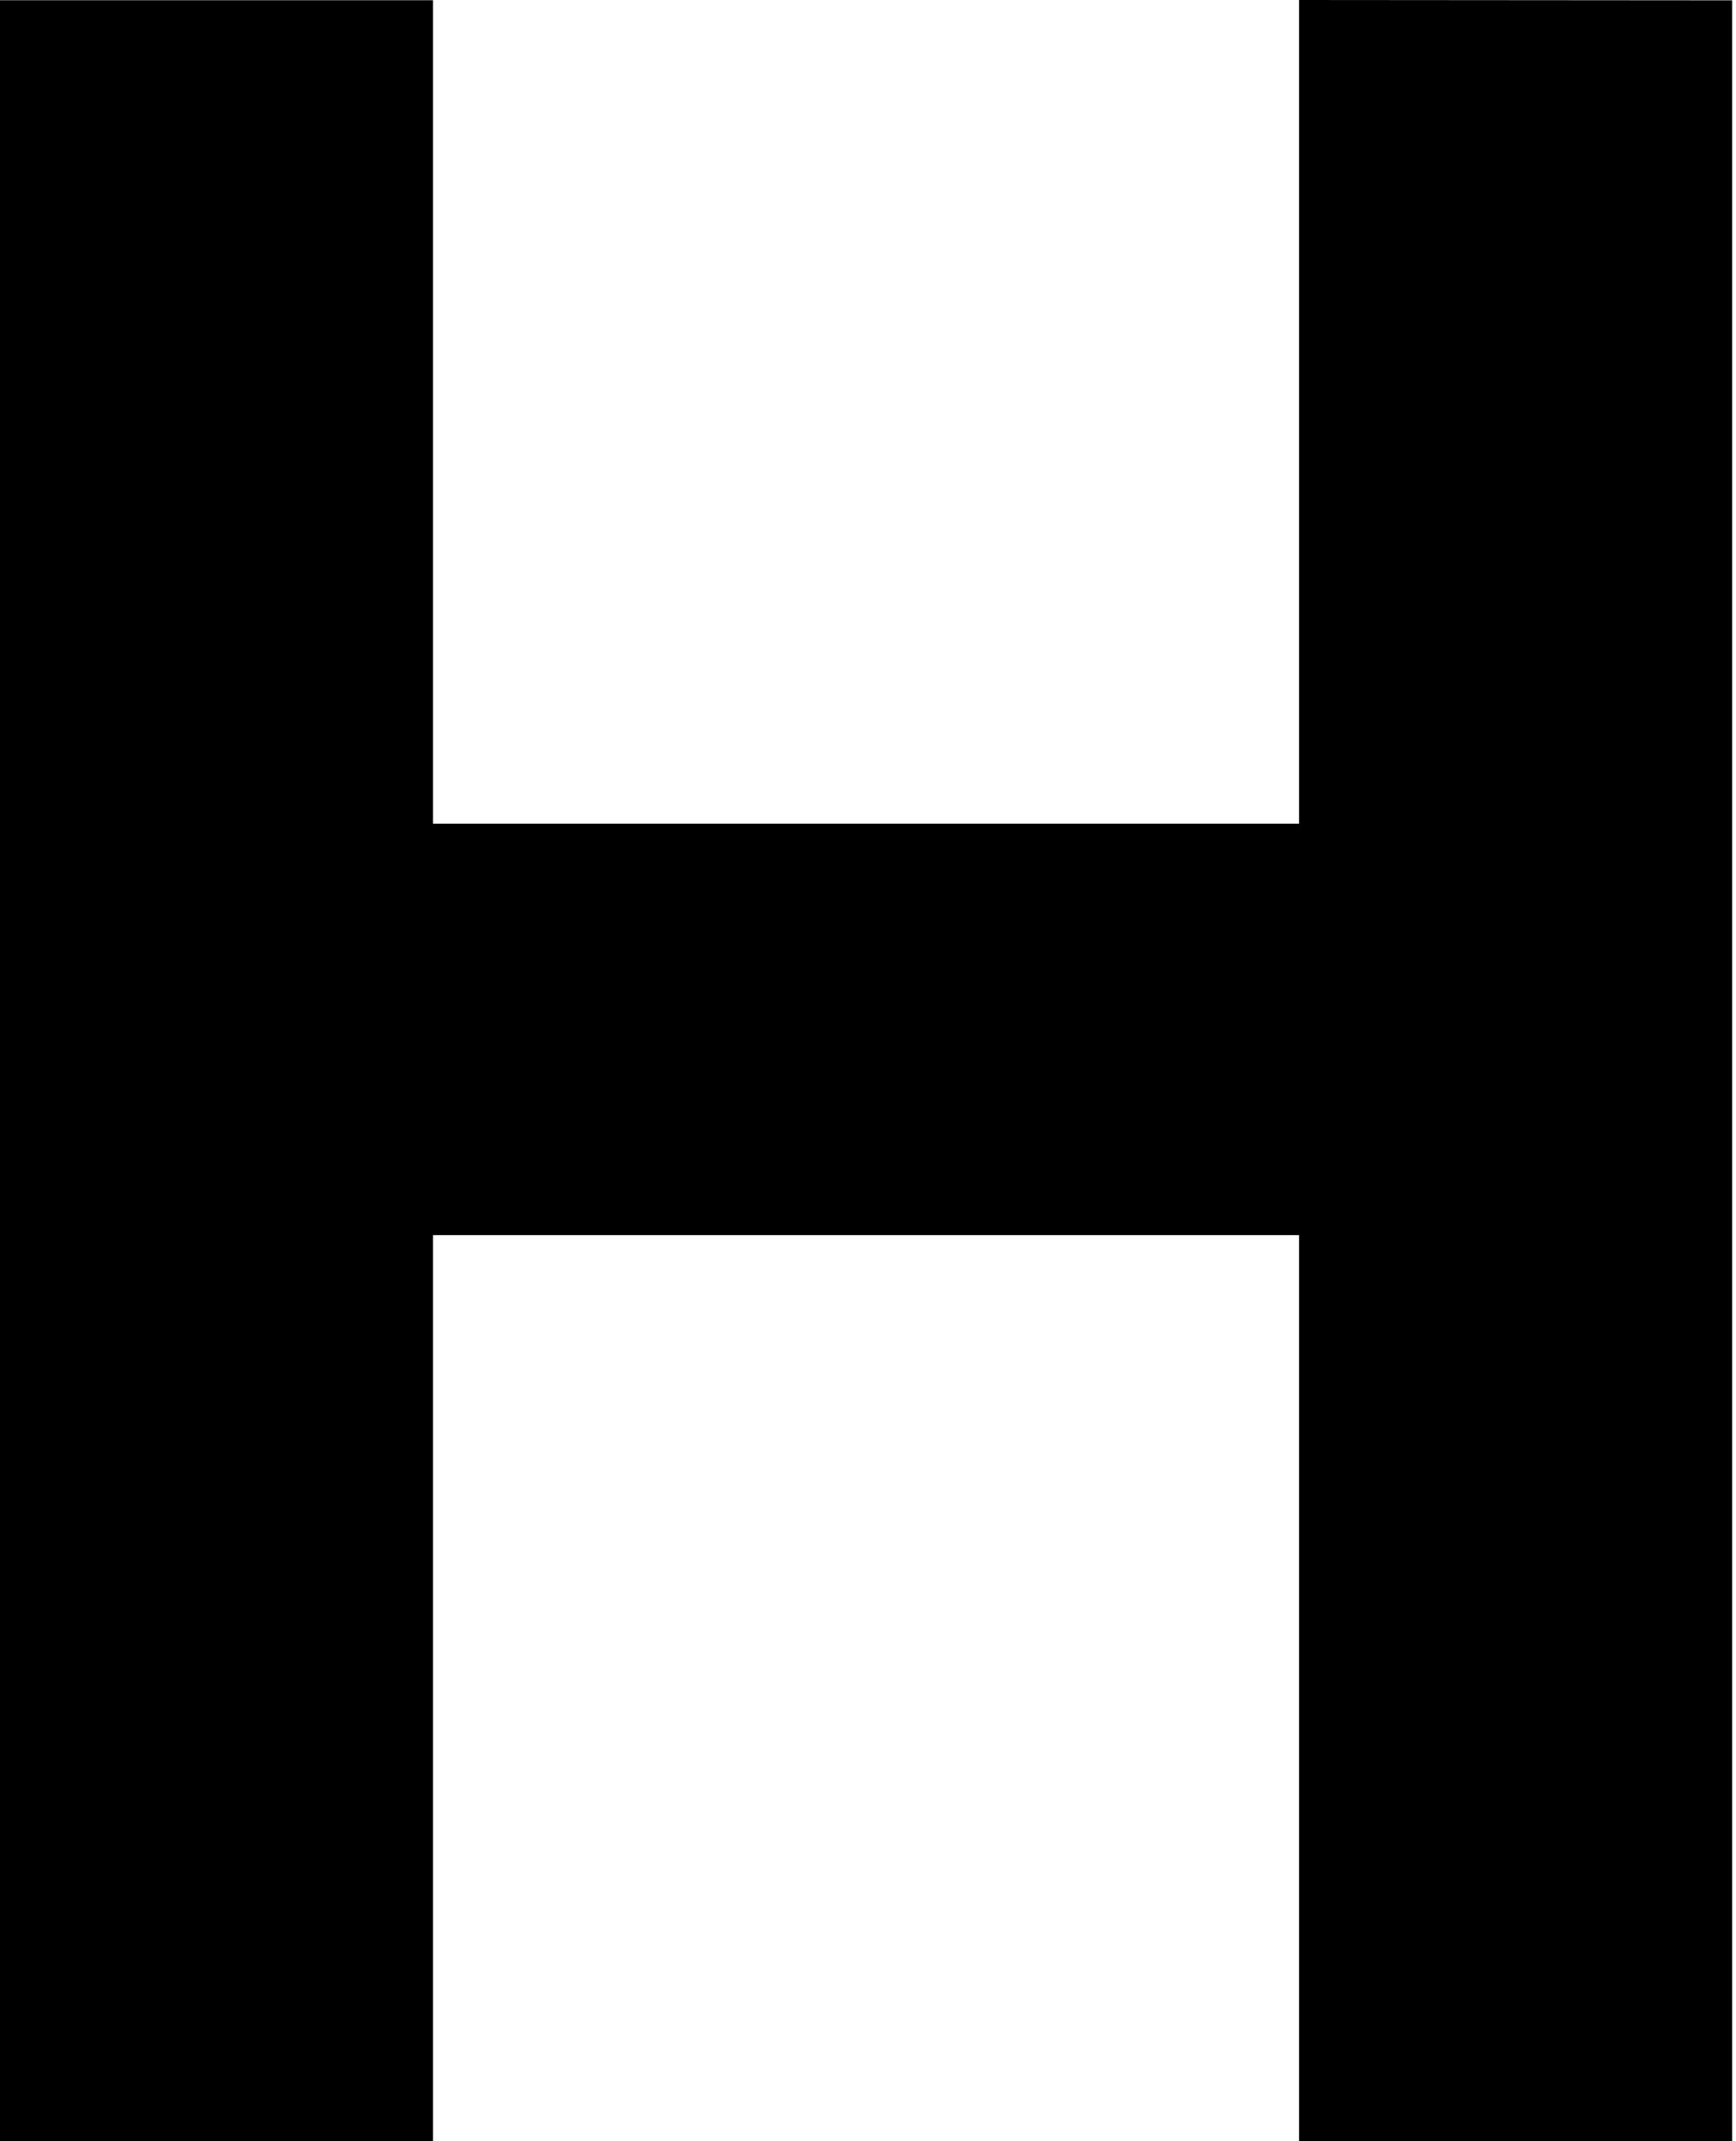 <?xml version="1.0" encoding="UTF-8"?> <svg xmlns="http://www.w3.org/2000/svg" width="73" height="90" viewBox="0 0 73 90" fill="none"> <path d="M54.627 51.917H18.208V90H0V0.01H18.208V34.623H54.627V0L72.838 0.014V90H54.627V51.917Z" fill="black"></path> </svg> 
